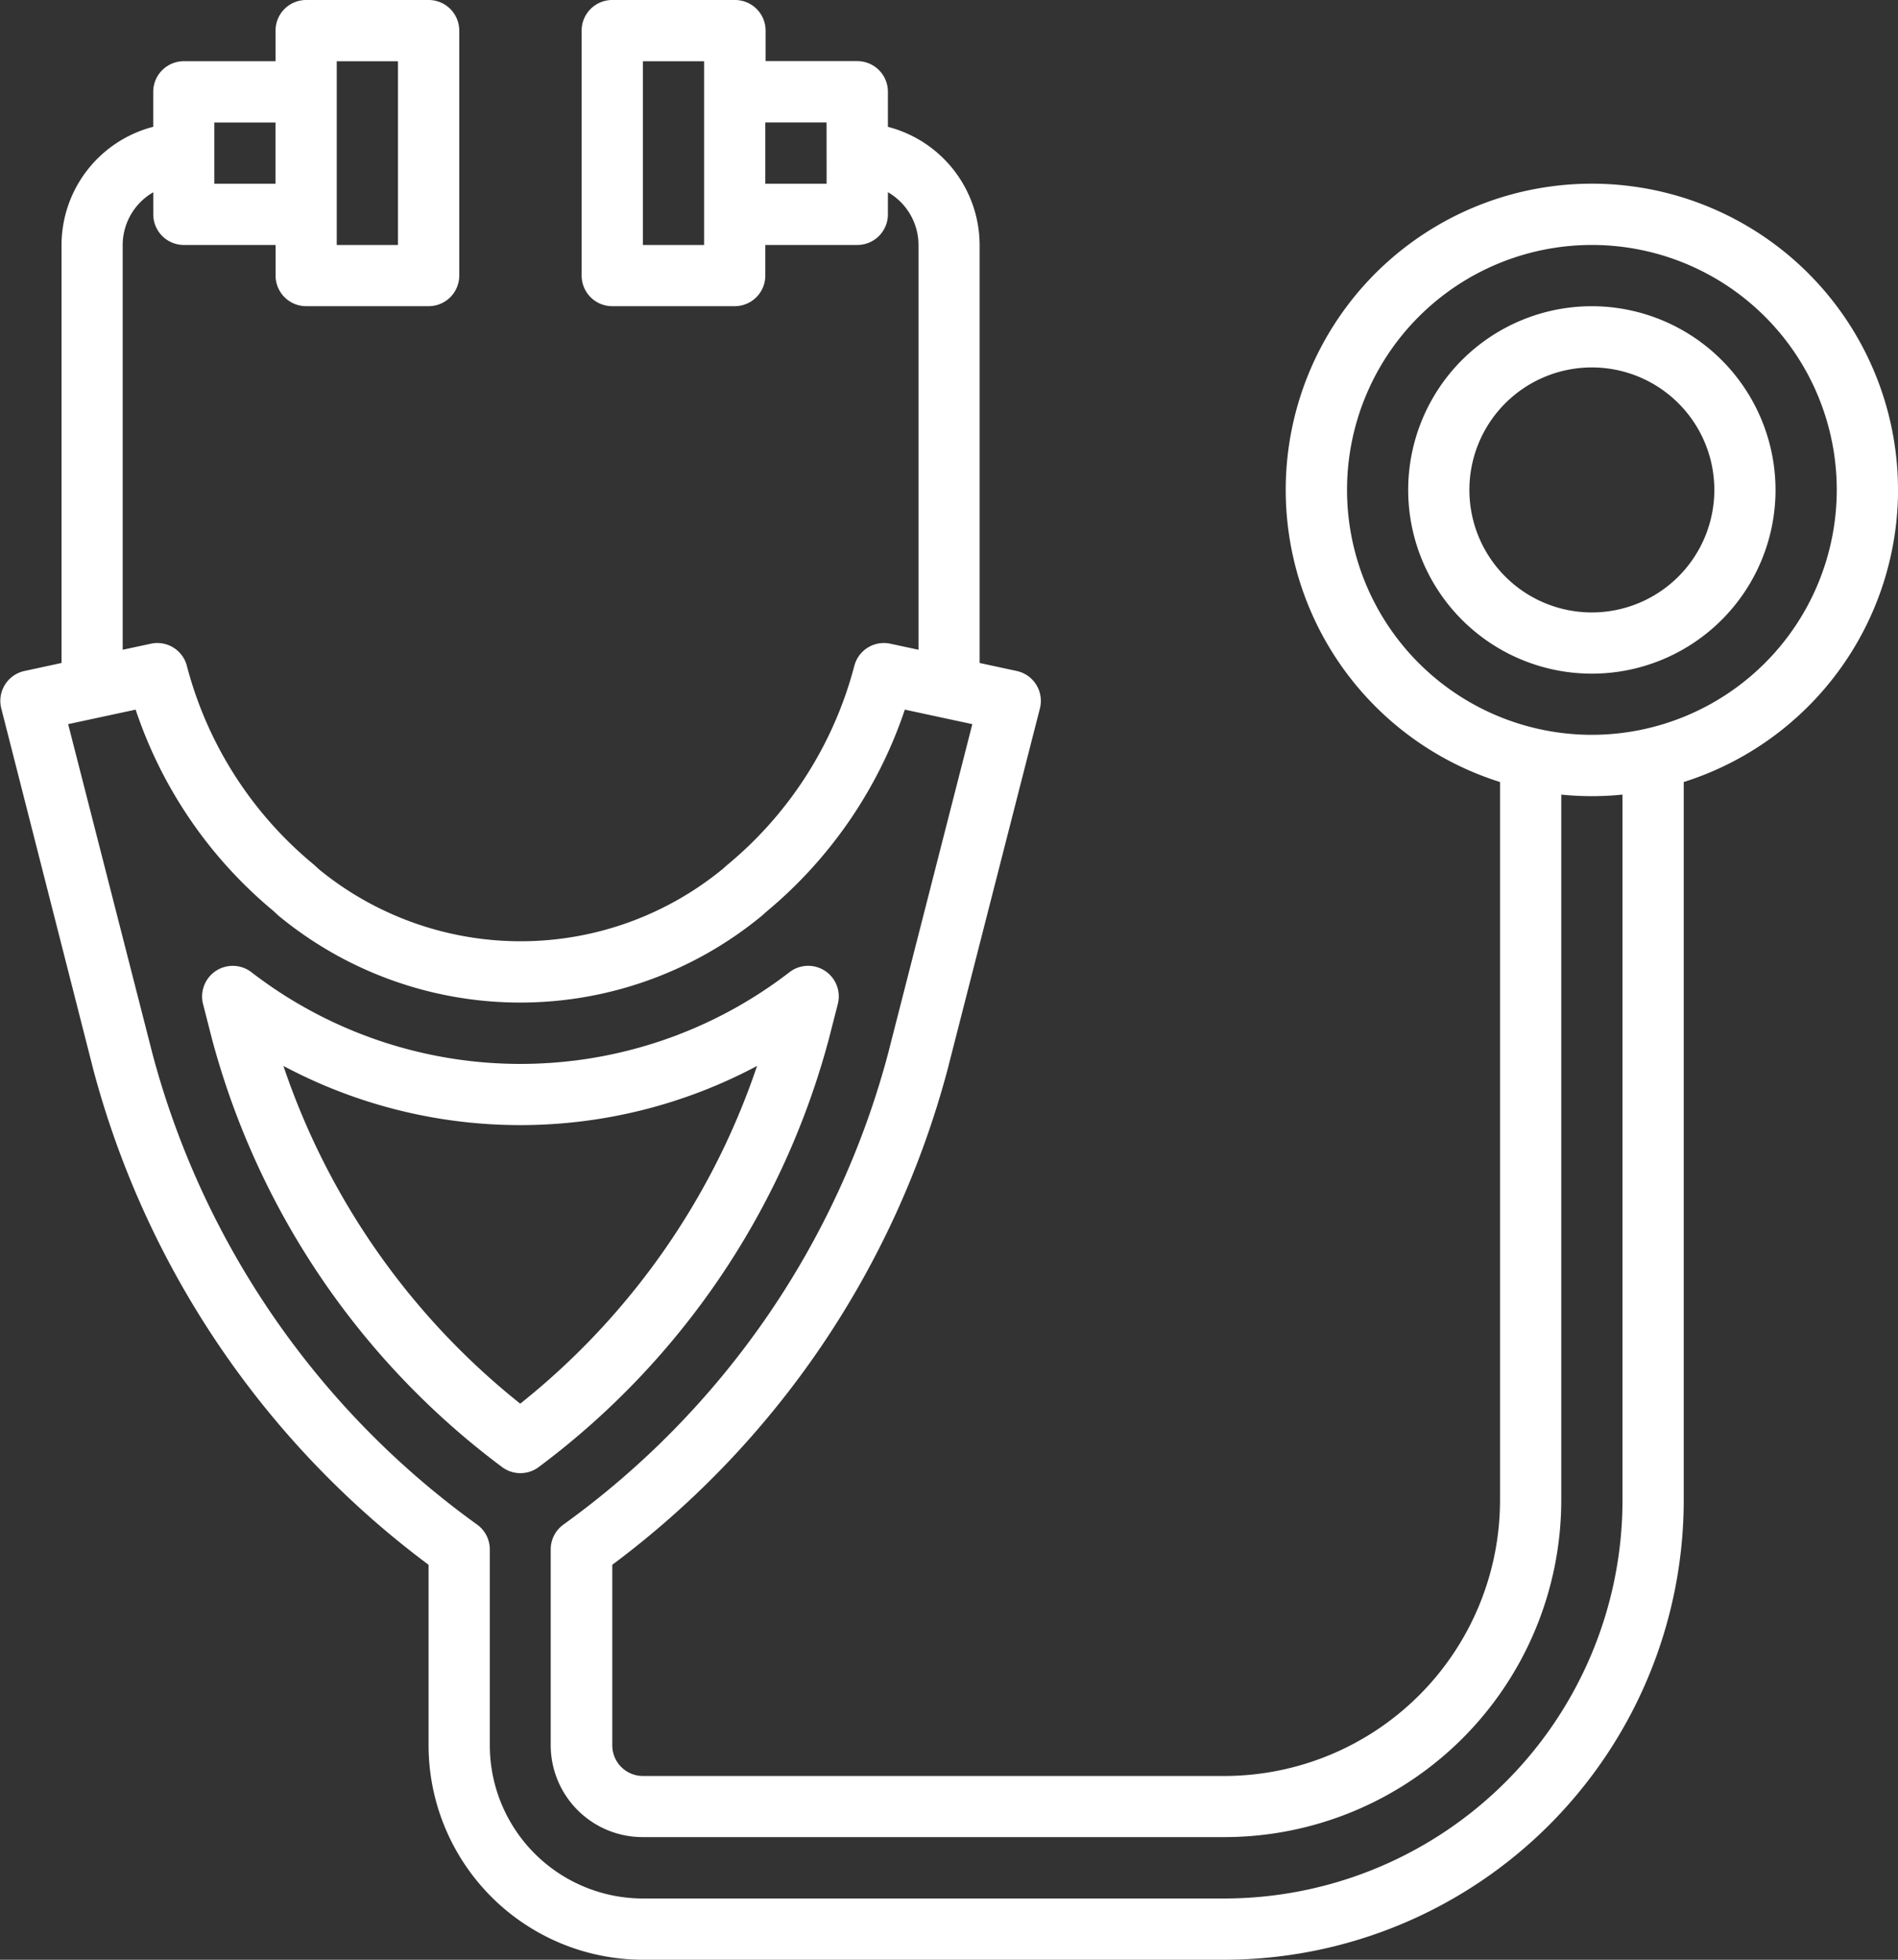 <?xml version="1.0" encoding="UTF-8"?> <svg xmlns="http://www.w3.org/2000/svg" xmlns:xlink="http://www.w3.org/1999/xlink" id="Raggruppa_170" data-name="Raggruppa 170" width="45.531" height="47" viewBox="0 0 45.531 47"><rect x="0" y="0" width="45.531" height="47" fill="#333333" stroke="none"/><defs><clipPath id="clip-path"><rect id="Rettangolo_140" data-name="Rettangolo 140" width="45.531" height="47" fill="#fff"></rect></clipPath></defs><g id="Raggruppa_169" data-name="Raggruppa 169" clip-path="url(#clip-path)"><path id="Tracciato_41" data-name="Tracciato 41" d="M36.388,103.8l.218-.849a.734.734,0,0,0-1.163-.762,10.568,10.568,0,0,1-12.9,0,.735.735,0,0,0-1.164.761l.217.848a18.893,18.893,0,0,0,6.952,10.253.734.734,0,0,0,.887,0A18.882,18.882,0,0,0,36.388,103.8m-7.4,8.734a17.5,17.5,0,0,1-5.681-8.1,12.079,12.079,0,0,0,11.362,0,17.5,17.5,0,0,1-5.681,8.1" transform="translate(-16.508 -78.87)" fill="#fff"></path><path id="Tracciato_42" data-name="Tracciato 42" d="M45.531,11.75a7.344,7.344,0,1,0-9.547,7.005V35.984a6.617,6.617,0,0,1-6.609,6.609H15.422a.735.735,0,0,1-.734-.734V37.528a21.8,21.8,0,0,0,8.041-11.87l2.217-8.666a.734.734,0,0,0-.556-.9L23.5,15.9V5.875a2.934,2.934,0,0,0-2.2-2.833V2.2a.734.734,0,0,0-.734-.734h-2.2V.734A.734.734,0,0,0,17.625,0H14.687a.734.734,0,0,0-.734.734V6.609a.734.734,0,0,0,.734.734h2.938a.734.734,0,0,0,.734-.734V5.875h2.2A.734.734,0,0,0,21.3,5.14v-.53a1.464,1.464,0,0,1,.734,1.264v9.709l-.675-.145a.733.733,0,0,0-.866.536,9.225,9.225,0,0,1-3.051,4.773l-.1.089a7.645,7.645,0,0,1-9.676.025l-.131-.12a9.189,9.189,0,0,1-3.051-4.767.732.732,0,0,0-.866-.536l-.675.145V5.875a1.463,1.463,0,0,1,.734-1.264v.53a.734.734,0,0,0,.734.734h2.2v.734a.734.734,0,0,0,.734.734h2.938a.734.734,0,0,0,.734-.734V.734A.734.734,0,0,0,10.281,0H7.344a.734.734,0,0,0-.734.734v.734h-2.2a.734.734,0,0,0-.734.734v.839a2.934,2.934,0,0,0-2.2,2.833V15.9l-.889.192a.734.734,0,0,0-.556.9L2.24,25.658a21.8,21.8,0,0,0,8.041,11.87v4.332A5.147,5.147,0,0,0,15.422,47H29.375A11.028,11.028,0,0,0,40.391,35.984V18.755a7.357,7.357,0,0,0,5.141-7.005M16.891,5.875H15.422V1.469h1.469Zm2.938-1.469H18.359V2.937h1.469ZM8.078,1.469H9.547V5.875H8.078ZM5.141,2.938H6.609V4.406H5.141Zm33.781,16.12V35.984a9.558,9.558,0,0,1-9.547,9.547H15.422a3.676,3.676,0,0,1-3.672-3.672v-4.7a.734.734,0,0,0-.3-.592A20.369,20.369,0,0,1,3.663,25.293L1.635,17.367l1.619-.348a10.658,10.658,0,0,0,3.3,4.824l.13.12a9.11,9.11,0,0,0,11.6-.007l.1-.09a10.745,10.745,0,0,0,3.322-4.847l1.619.348-2.028,7.927a20.369,20.369,0,0,1-7.786,11.273.734.734,0,0,0-.3.592v4.7a2.206,2.206,0,0,0,2.2,2.2H29.375a8.087,8.087,0,0,0,8.078-8.078V19.057c.246.025.49.037.734.037s.488-.012.734-.037m-.734-1.434a5.874,5.874,0,1,1,5.875-5.873,5.88,5.88,0,0,1-5.875,5.873" transform="translate(0 0)" fill="#fff"></path><path id="Tracciato_43" data-name="Tracciato 43" d="M153.215,32.35a4.406,4.406,0,1,0,4.406,4.406,4.411,4.411,0,0,0-4.406-4.406m0,7.344a2.938,2.938,0,1,1,2.938-2.938,2.94,2.94,0,0,1-2.938,2.938" transform="translate(-115.028 -25.006)" fill="#fff"></path></g></svg> 